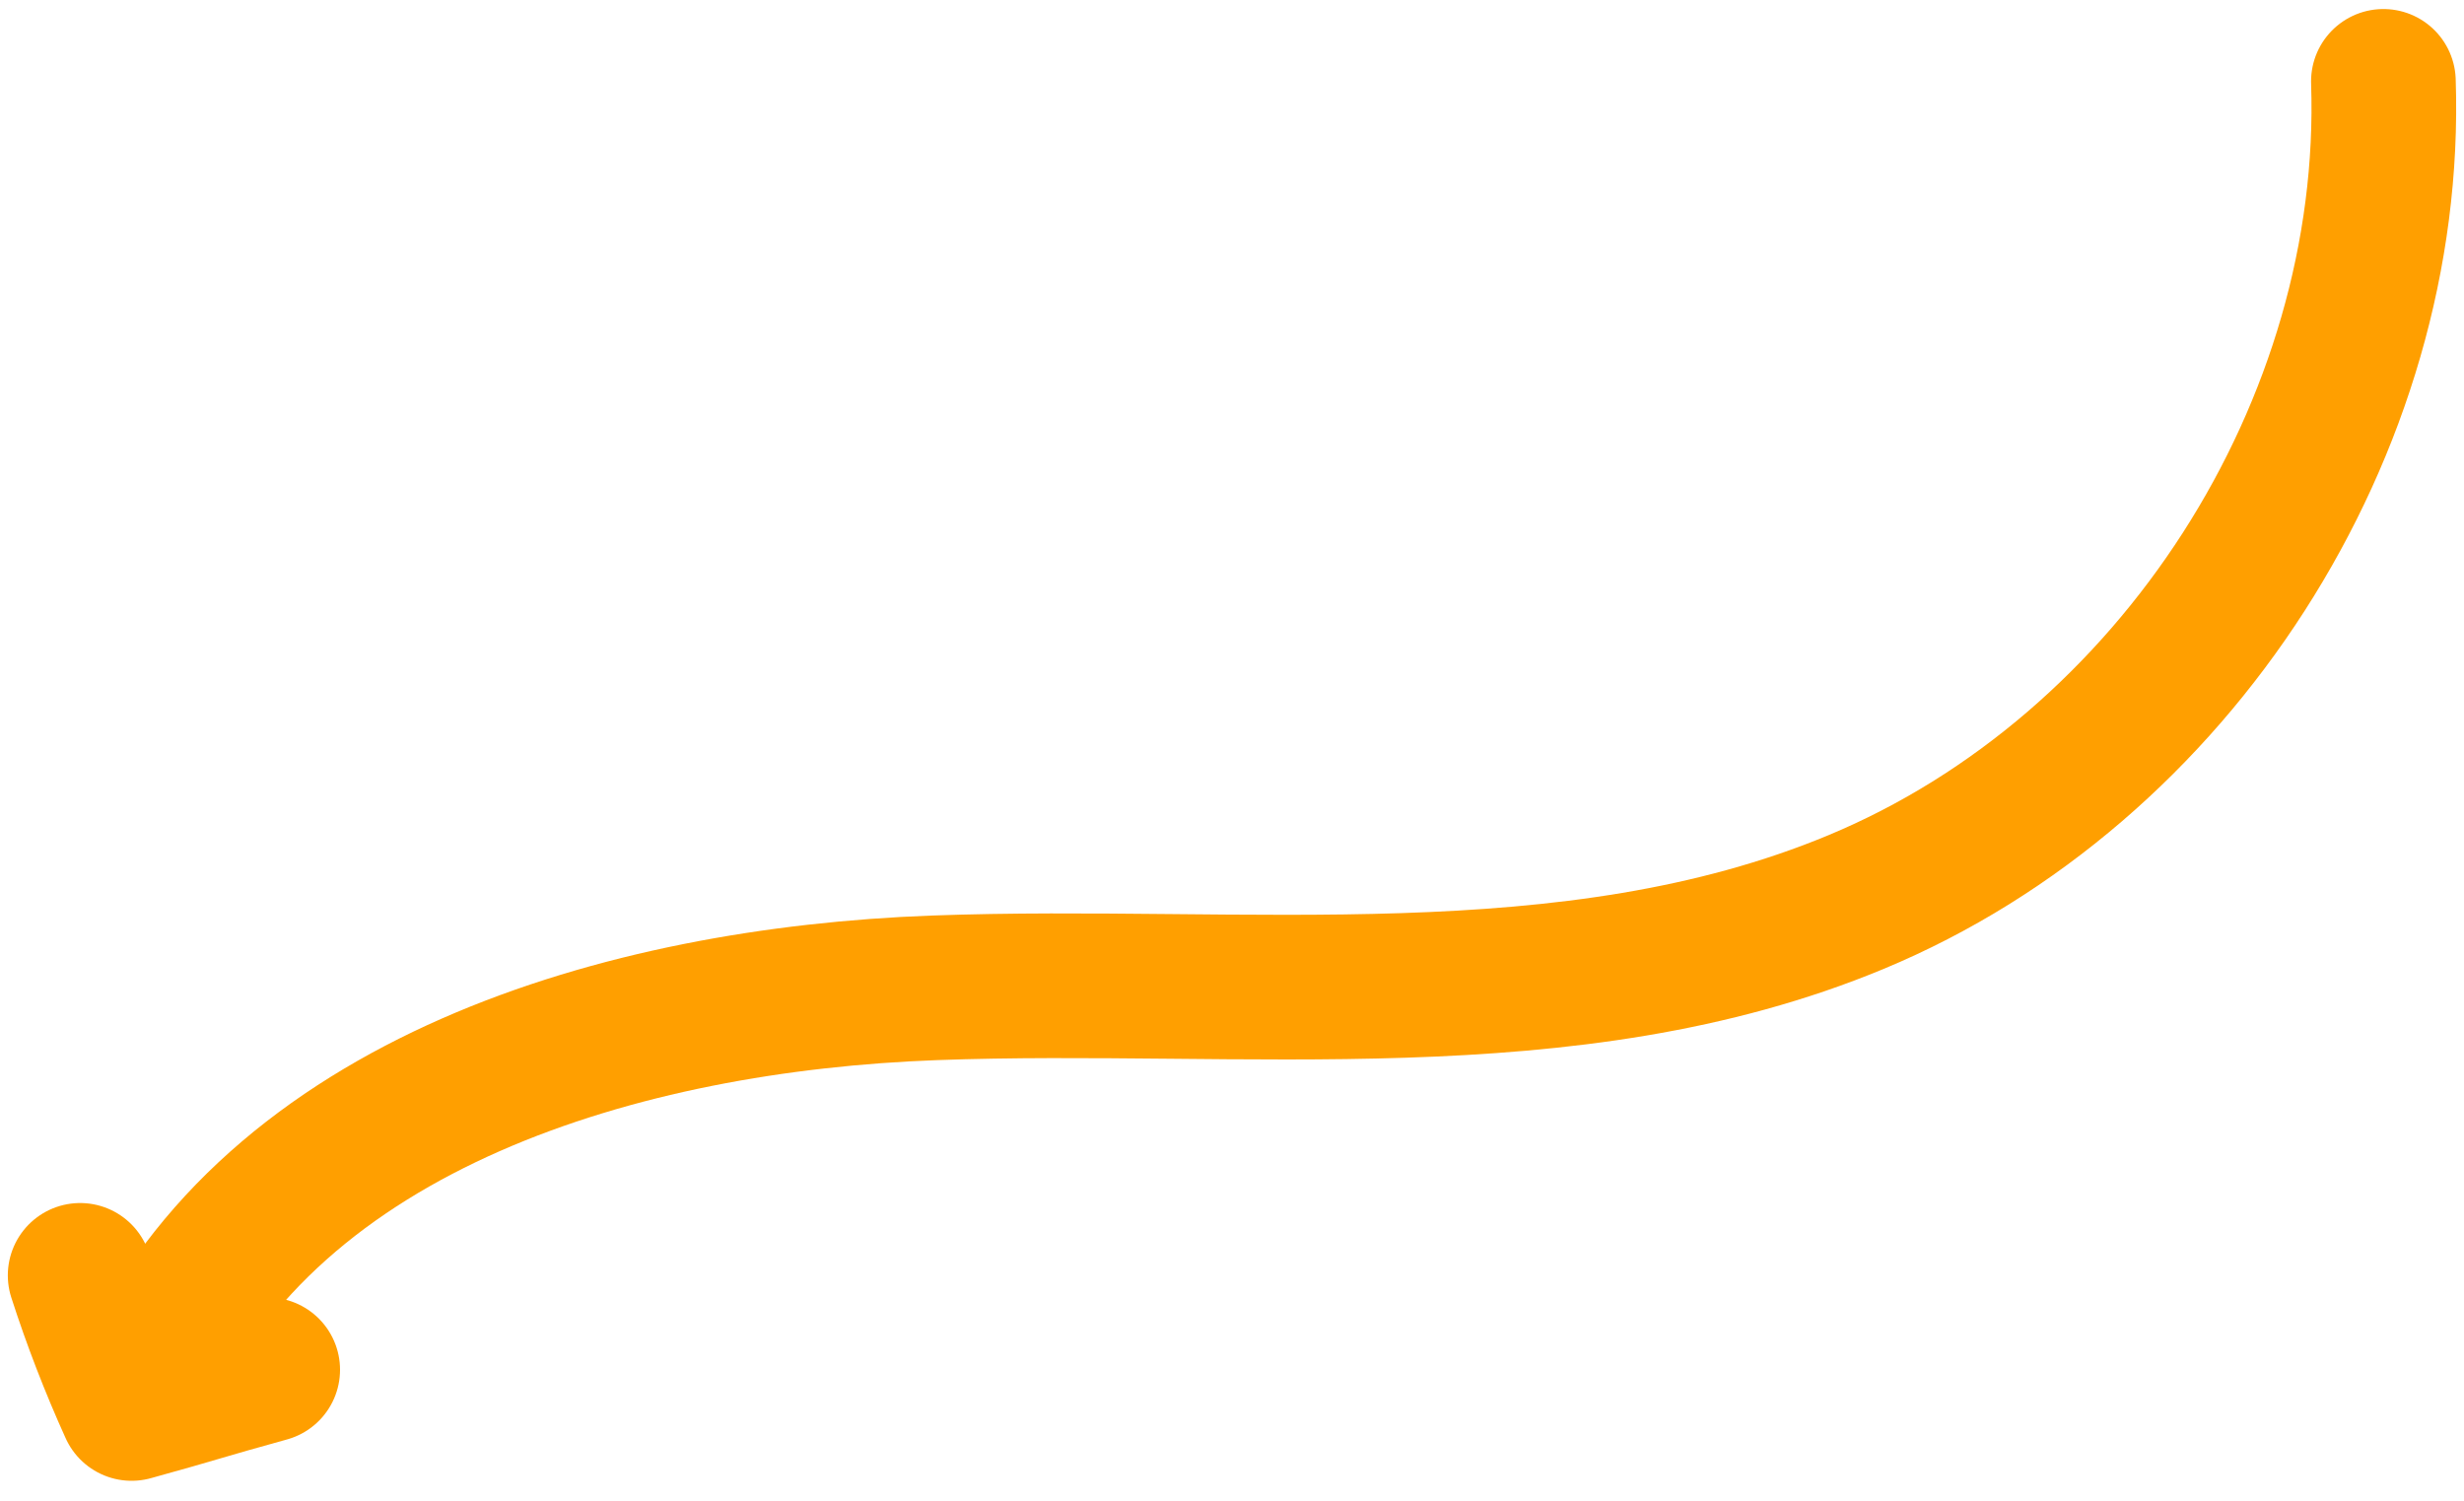 <svg width="87" height="53" viewBox="0 0 87 53" fill="none" xmlns="http://www.w3.org/2000/svg">
<path d="M84.154 2.873C84.568 15.089 76.802 27.172 65.526 31.855C55.393 36.064 43.942 34.478 32.978 34.881C22.015 35.283 9.633 38.924 5.103 48.93" stroke="#FF9F00" stroke-width="5.108" stroke-linecap="round" stroke-linejoin="round"/>
<path d="M2.83 45.033C3.346 46.633 3.953 48.202 4.646 49.733C7.063 49.067 7.037 49.032 9.452 48.366" stroke="#FF9F00" stroke-width="5.108" stroke-linecap="round" stroke-linejoin="round"/>
</svg>
